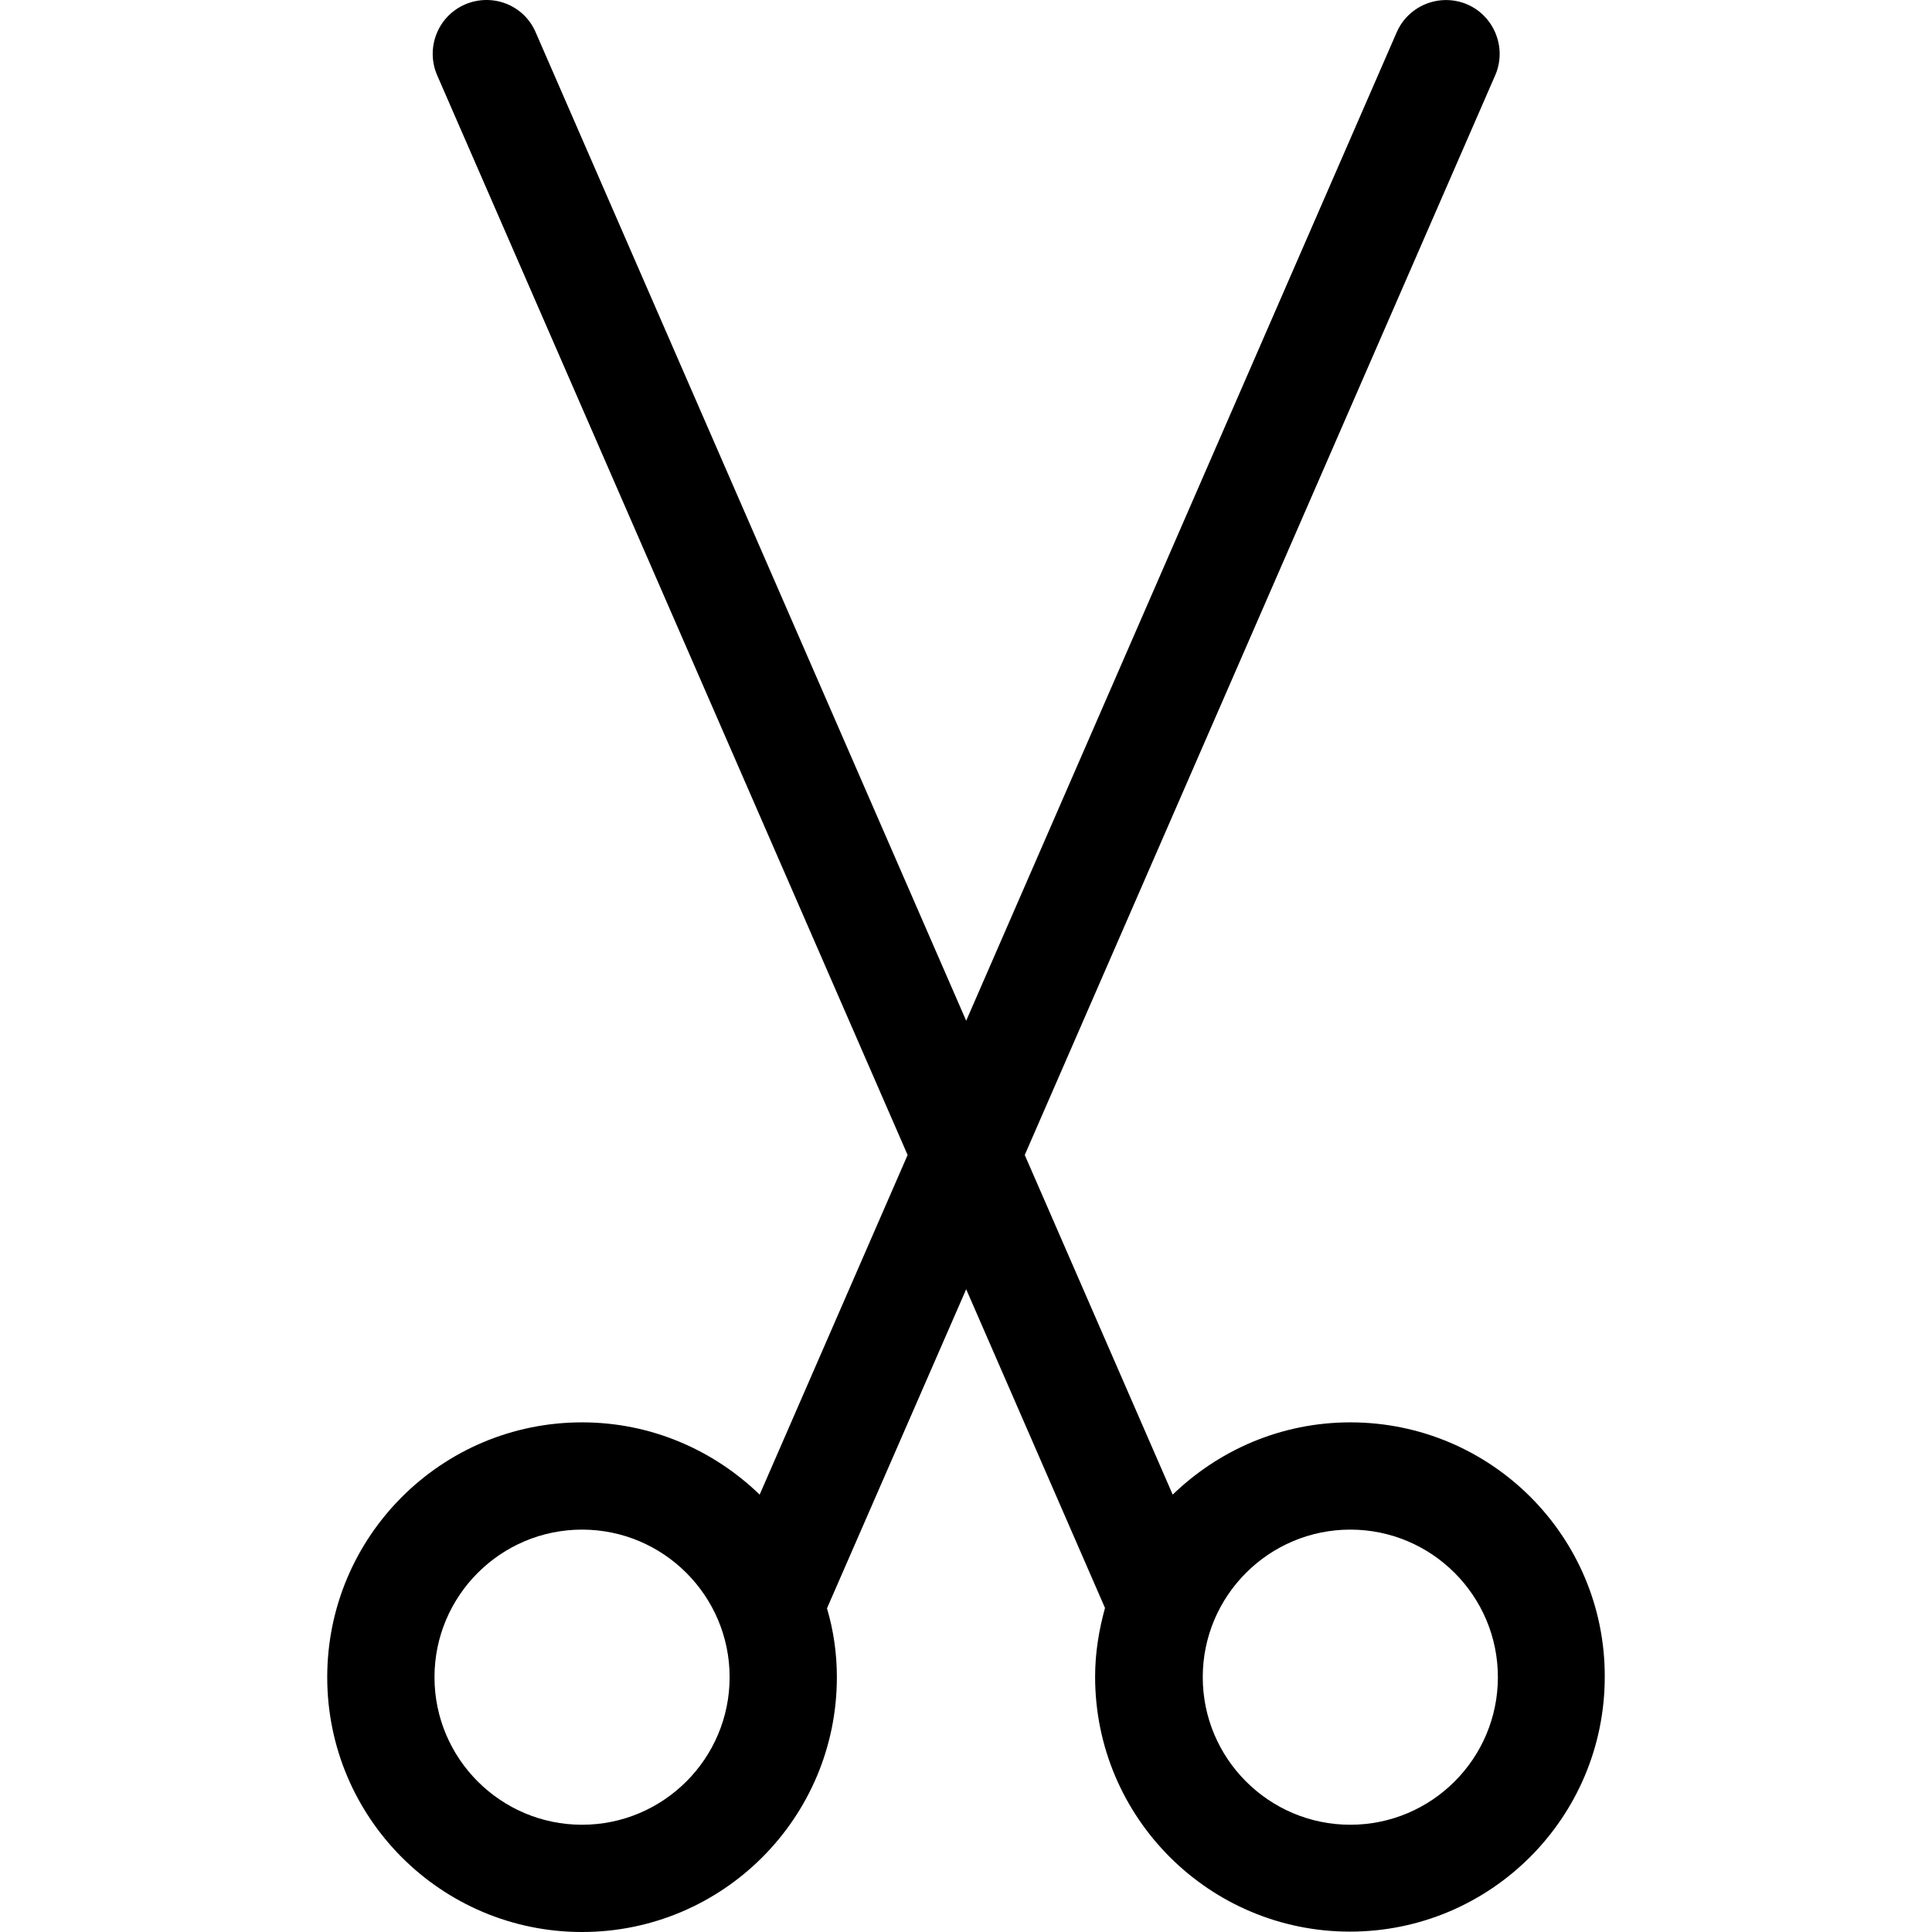 <?xml version="1.0" encoding="iso-8859-1"?>
<!-- Uploaded to: SVG Repo, www.svgrepo.com, Generator: SVG Repo Mixer Tools -->
<svg fill="#000000" height="800px" width="800px" version="1.1" id="Layer_1" xmlns="http://www.w3.org/2000/svg" xmlns:xlink="http://www.w3.org/1999/xlink" 
	 viewBox="0 0 507.981 507.981" xml:space="preserve">
<g>
	<g>
		<path d="M355.04,373.981c-18.2,0-34.6,7.3-46.7,19l-38.9-89.3l123.7-283.9c3.1-7.1-0.2-15.5-7.3-18.6c-7.2-3.1-15.5,0.2-18.6,7.3
			l-113.2,259.9l-113.2-259.9c-3.1-7.2-11.4-10.4-18.6-7.3c-7.1,3.1-10.4,11.4-7.3,18.6l123.7,283.9l-38.9,89.3
			c-12.1-11.7-28.5-19-46.7-19c-37,0-67,30-67,67s30,67,67,67s67-30,67-67c0-6.3-0.9-12.4-2.6-18.1l36.6-83.9l36.5,83.8
			c-1.6,5.8-2.6,11.8-2.6,18.1c0,37,30,67,67,67s67-30,67-67C422.04,403.981,392.04,373.981,355.04,373.981z M153.04,479.781
			c-21.4,0-38.8-17.4-38.8-38.8c0-21.4,17.4-38.8,38.8-38.8s38.8,17.4,38.8,38.8C191.84,462.381,174.44,479.781,153.04,479.781z
			 M355.04,479.781c-21.4,0-38.8-17.4-38.8-38.8c0-21.4,17.4-38.8,38.8-38.8c21.4,0,38.8,17.4,38.8,38.8
			C393.84,462.381,376.44,479.781,355.04,479.781z"/>
	</g>
</g>
</svg>
